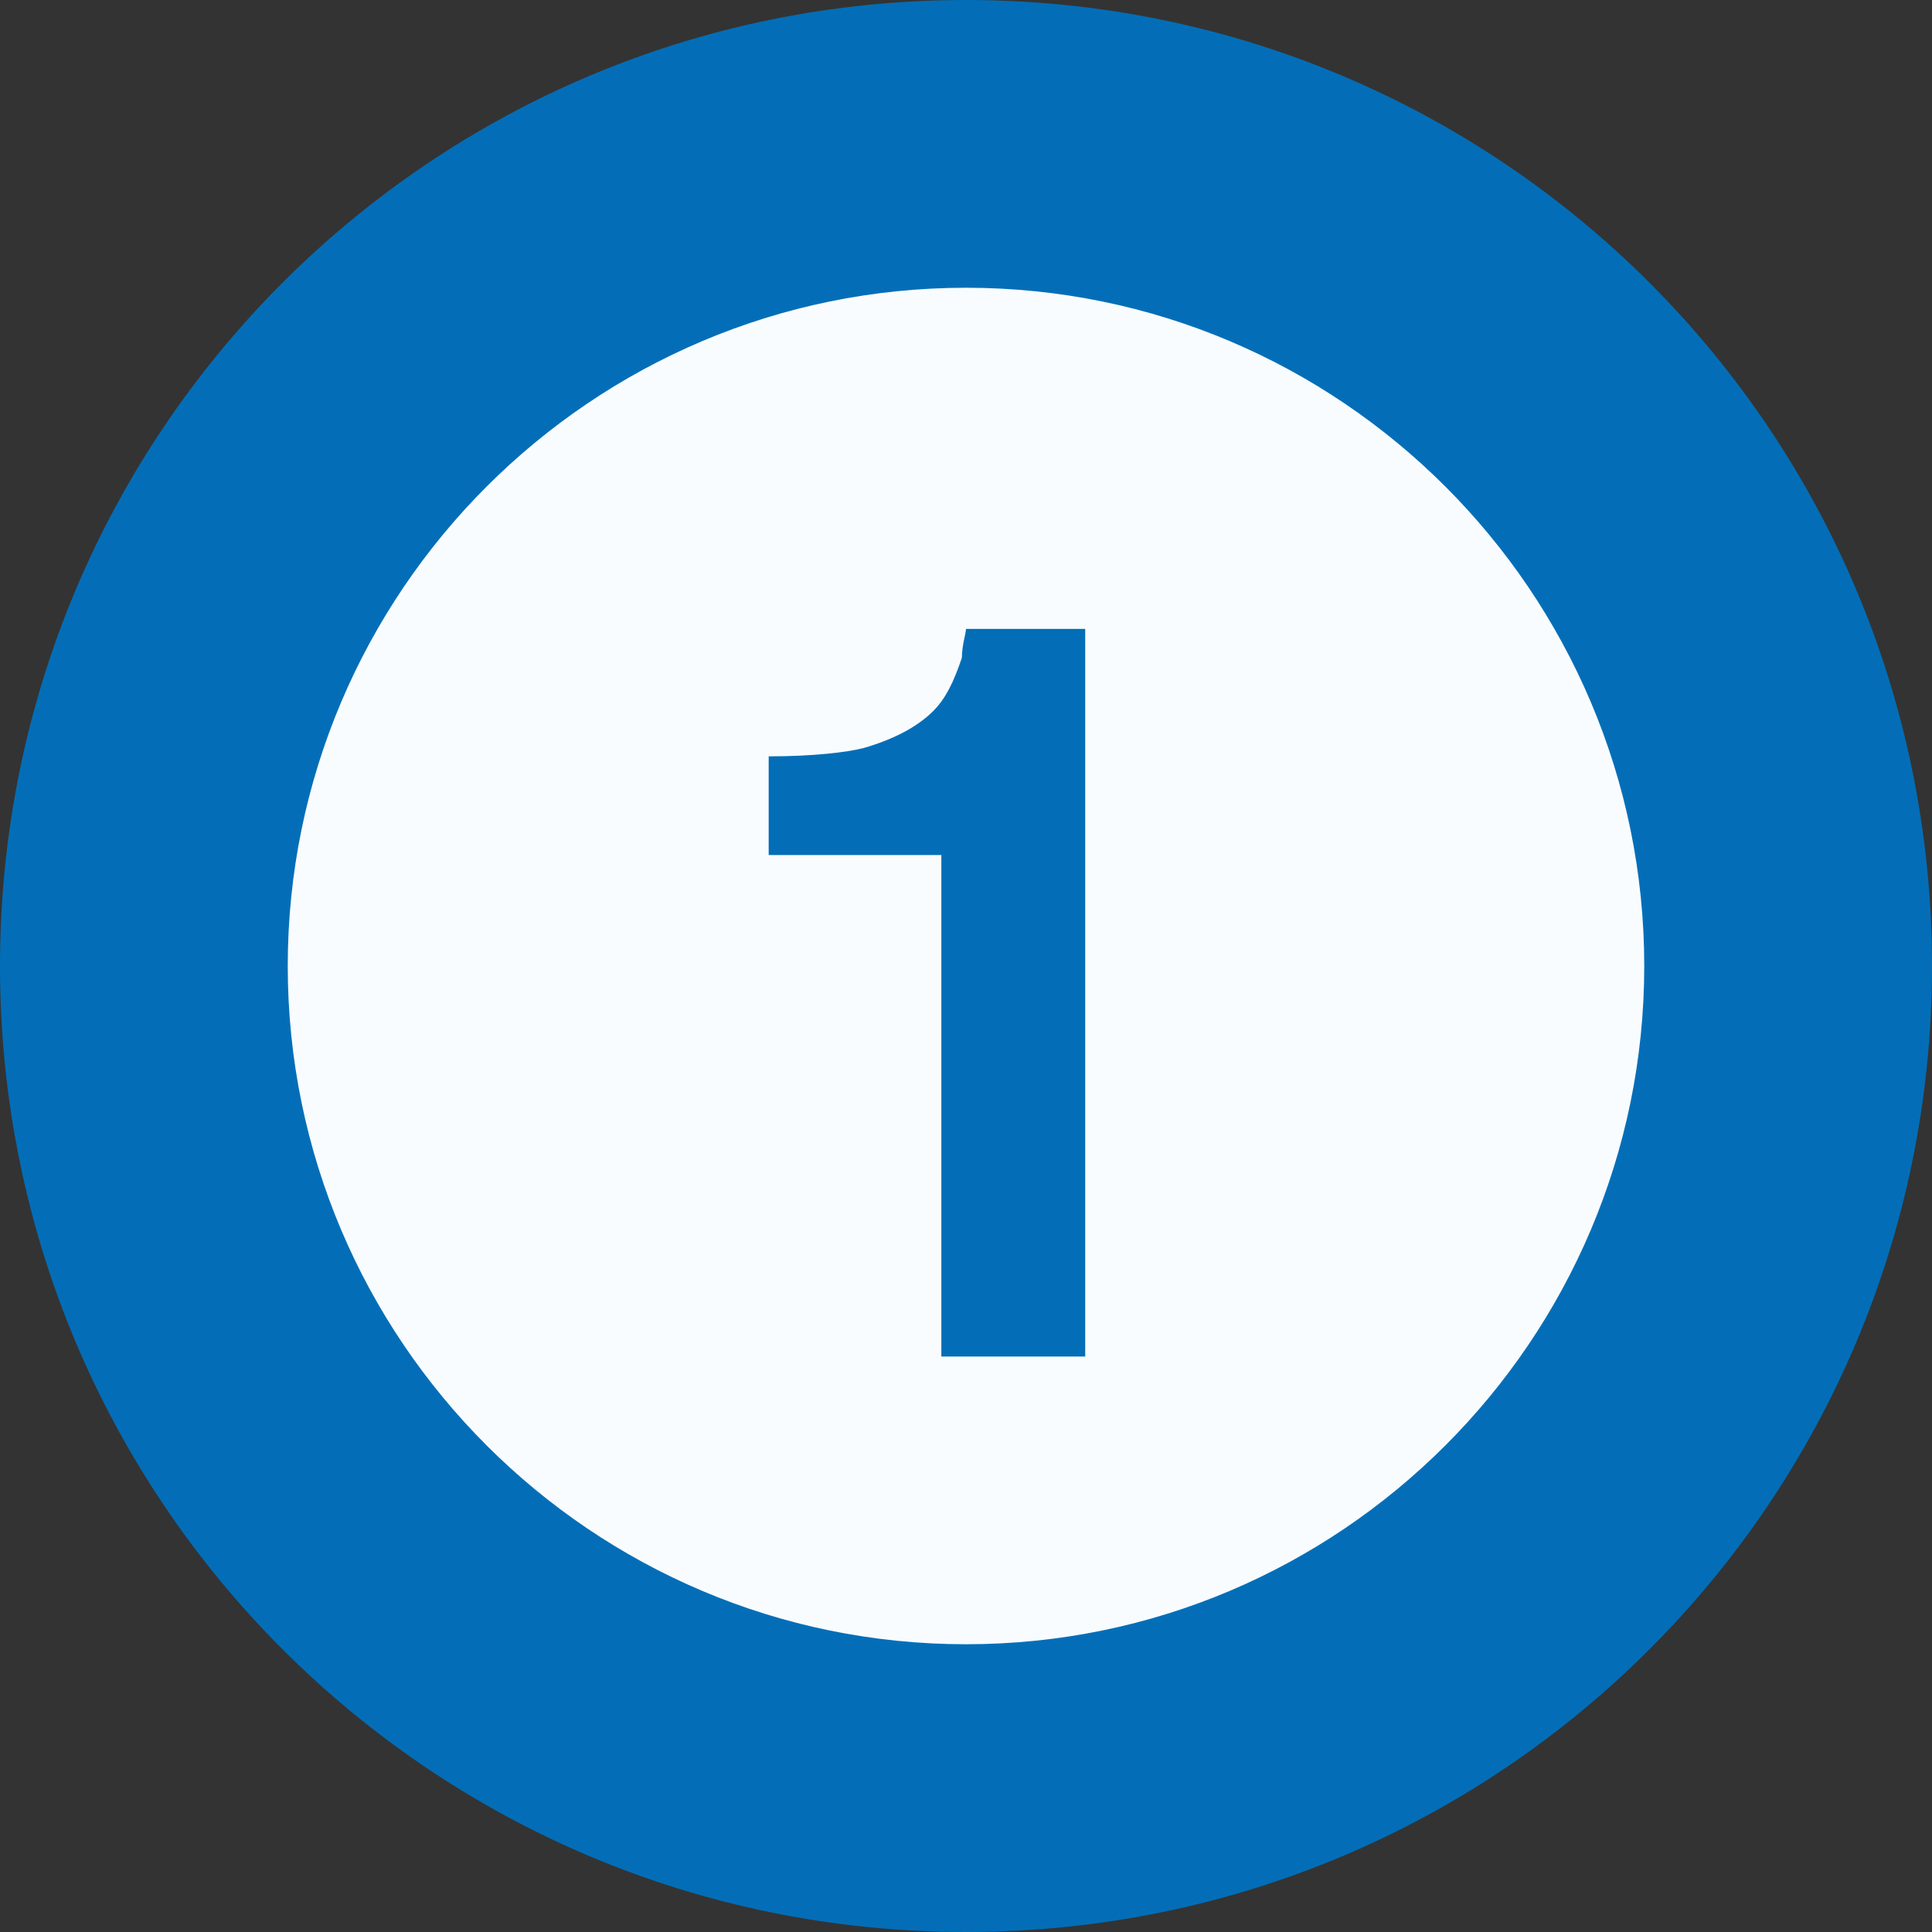 <?xml version="1.0" encoding="UTF-8"?>
<svg id="_レイヤー_1" data-name=" レイヤー 1" xmlns="http://www.w3.org/2000/svg" version="1.1" viewBox="0 0 47 47">
  <rect x="0" y="0" width="47" height="47" fill="#333333" stroke="none"/>
  <defs>
    <style>
      .cls-1 {
        fill: #f8fcff;
      }

      .cls-1, .cls-2 {
        stroke-width: 0px;
      }

      .cls-3 {
        isolation: isolate;
      }

      .cls-2 {
        fill: #036eb7;
      }
    </style>
  </defs>
  <circle class="cls-1" cx="23.5" cy="23.5" r="18.6"/>
  <path class="cls-2" d="M23.5,7c-9.1,0-16.5,7.4-16.5,16.5s7.4,16.5,16.5,16.5,16.5-7.4,16.5-16.5S32.6,7,23.5,7M23.5,0C36.5,0,47,10.5,47,23.5s-10.5,23.5-23.5,23.5S0,36.5,0,23.5,10.5,0,23.5,0Z"/>
  <g class="cls-3">
    <g class="cls-3">
      <path class="cls-2" d="M26.5,33h-3.6v-12.2h-4.2v-2.4c1.1,0,1.9-.1,2.3-.2.7-.2,1.3-.5,1.7-.9.3-.3.5-.7.7-1.3,0-.3.1-.6.1-.7h2.9v17.7h0Z"/>
    </g>
  </g>
</svg>